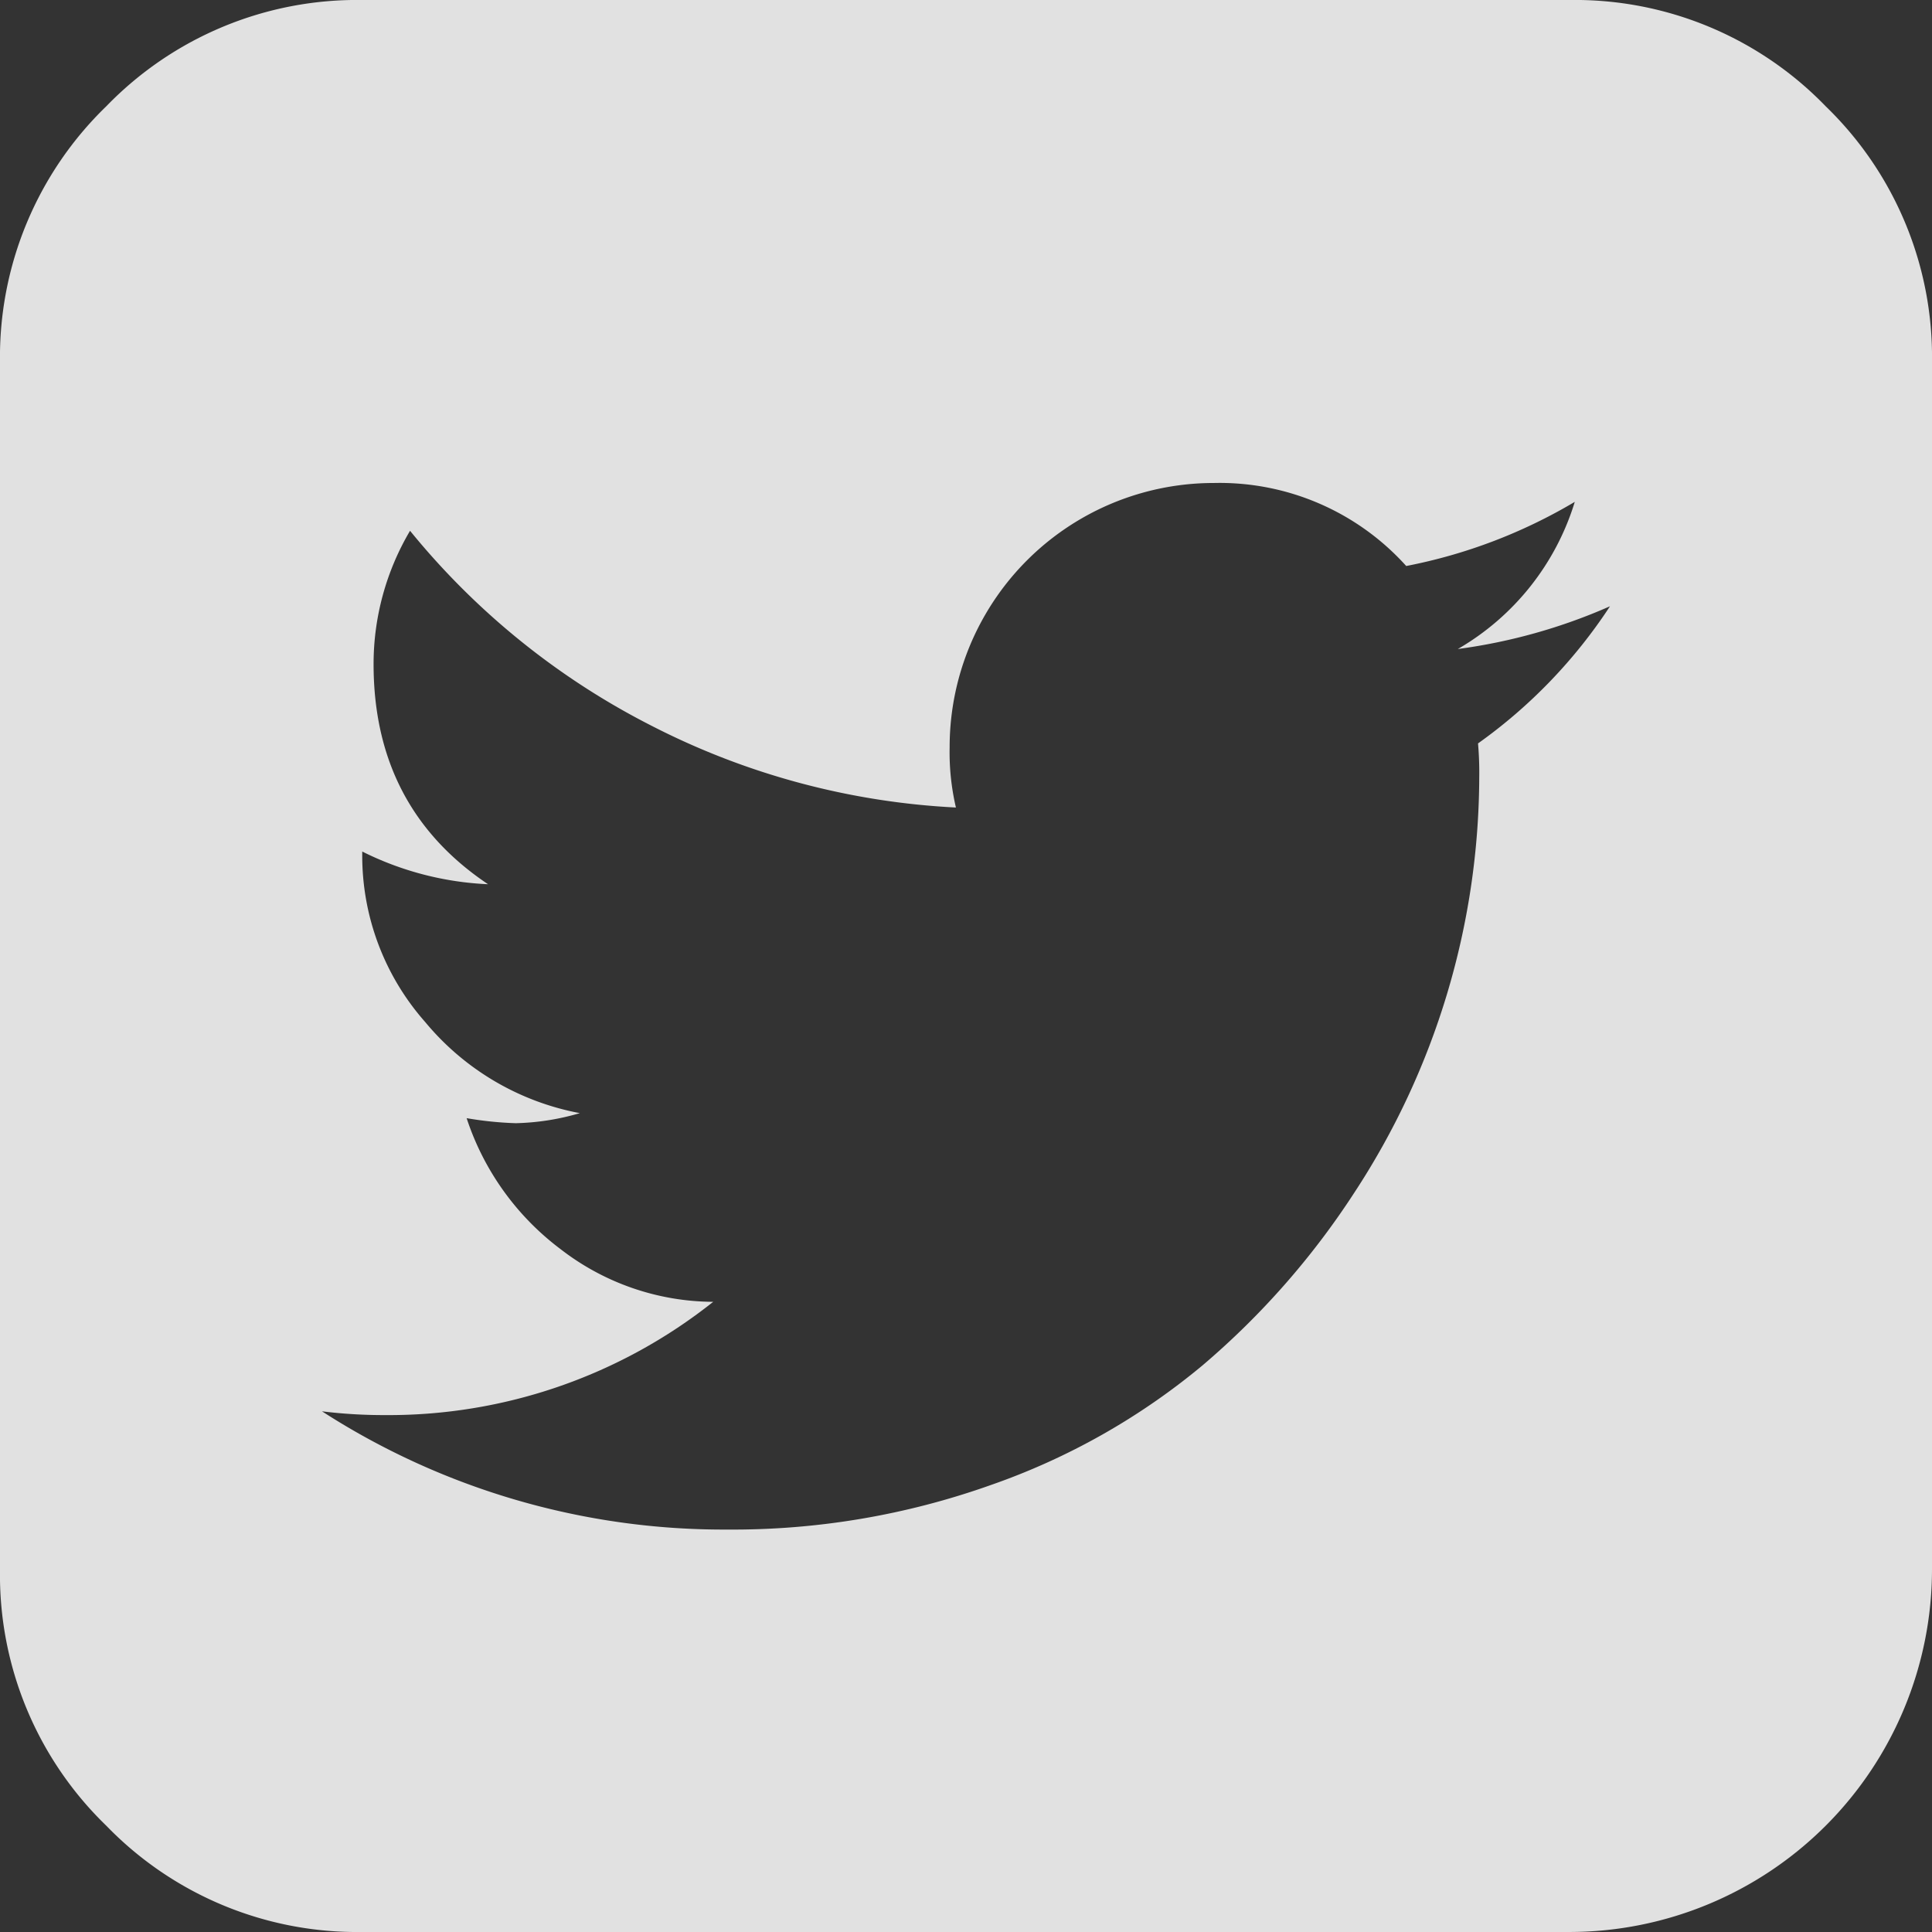 <svg xmlns="http://www.w3.org/2000/svg" width="158.938" height="158.938" viewBox="0 0 158.938 158.938">
  <rect x="0" y="0" width="158.938" height="158.938" fill="#333333" stroke="none"/>
  <path id="twitter-picto" d="M132.448,51.161a46.035,46.035,0,0,1-12.52,3.518,21.121,21.121,0,0,0,9.623-12.107,43.214,43.214,0,0,1-13.866,5.277A20.652,20.652,0,0,0,99.853,41.02a21.727,21.727,0,0,0-21.73,21.73,19.94,19.94,0,0,0,.517,4.967A61.518,61.518,0,0,1,53.6,60.991,61.6,61.6,0,0,1,33.733,44.952a21.522,21.522,0,0,0-3,10.968q0,11.8,9.416,18.108A25.632,25.632,0,0,1,29.8,71.338v.207a20.664,20.664,0,0,0,5.174,13.814,21.732,21.732,0,0,0,12.727,7.5,20.184,20.184,0,0,1-5.277.828,29.146,29.146,0,0,1-4.036-.414A22.09,22.09,0,0,0,46.1,104.036a20.648,20.648,0,0,0,12.572,4.346A42.936,42.936,0,0,1,31.663,117.7a41.706,41.706,0,0,1-5.174-.31,60.957,60.957,0,0,0,33.319,9.727,63.317,63.317,0,0,0,21.73-3.673,55.971,55.971,0,0,0,17.384-9.83,65.262,65.262,0,0,0,12.469-14.176,62.618,62.618,0,0,0,10.3-34.2,27.587,27.587,0,0,0-.1-2.794A42.234,42.234,0,0,0,132.448,51.161Zm26.49-20.074v99.336a29.853,29.853,0,0,1-29.8,29.8H29.8A28.7,28.7,0,0,1,8.744,151.48,28.7,28.7,0,0,1,0,130.422V31.086A28.7,28.7,0,0,1,8.744,10.029,28.7,28.7,0,0,1,29.8,1.286h99.336a28.7,28.7,0,0,1,21.057,8.744A28.7,28.7,0,0,1,158.938,31.086Z" transform="translate(0 -1.286)" fill="rgba(255,255,255,0.85)"/>
</svg>
